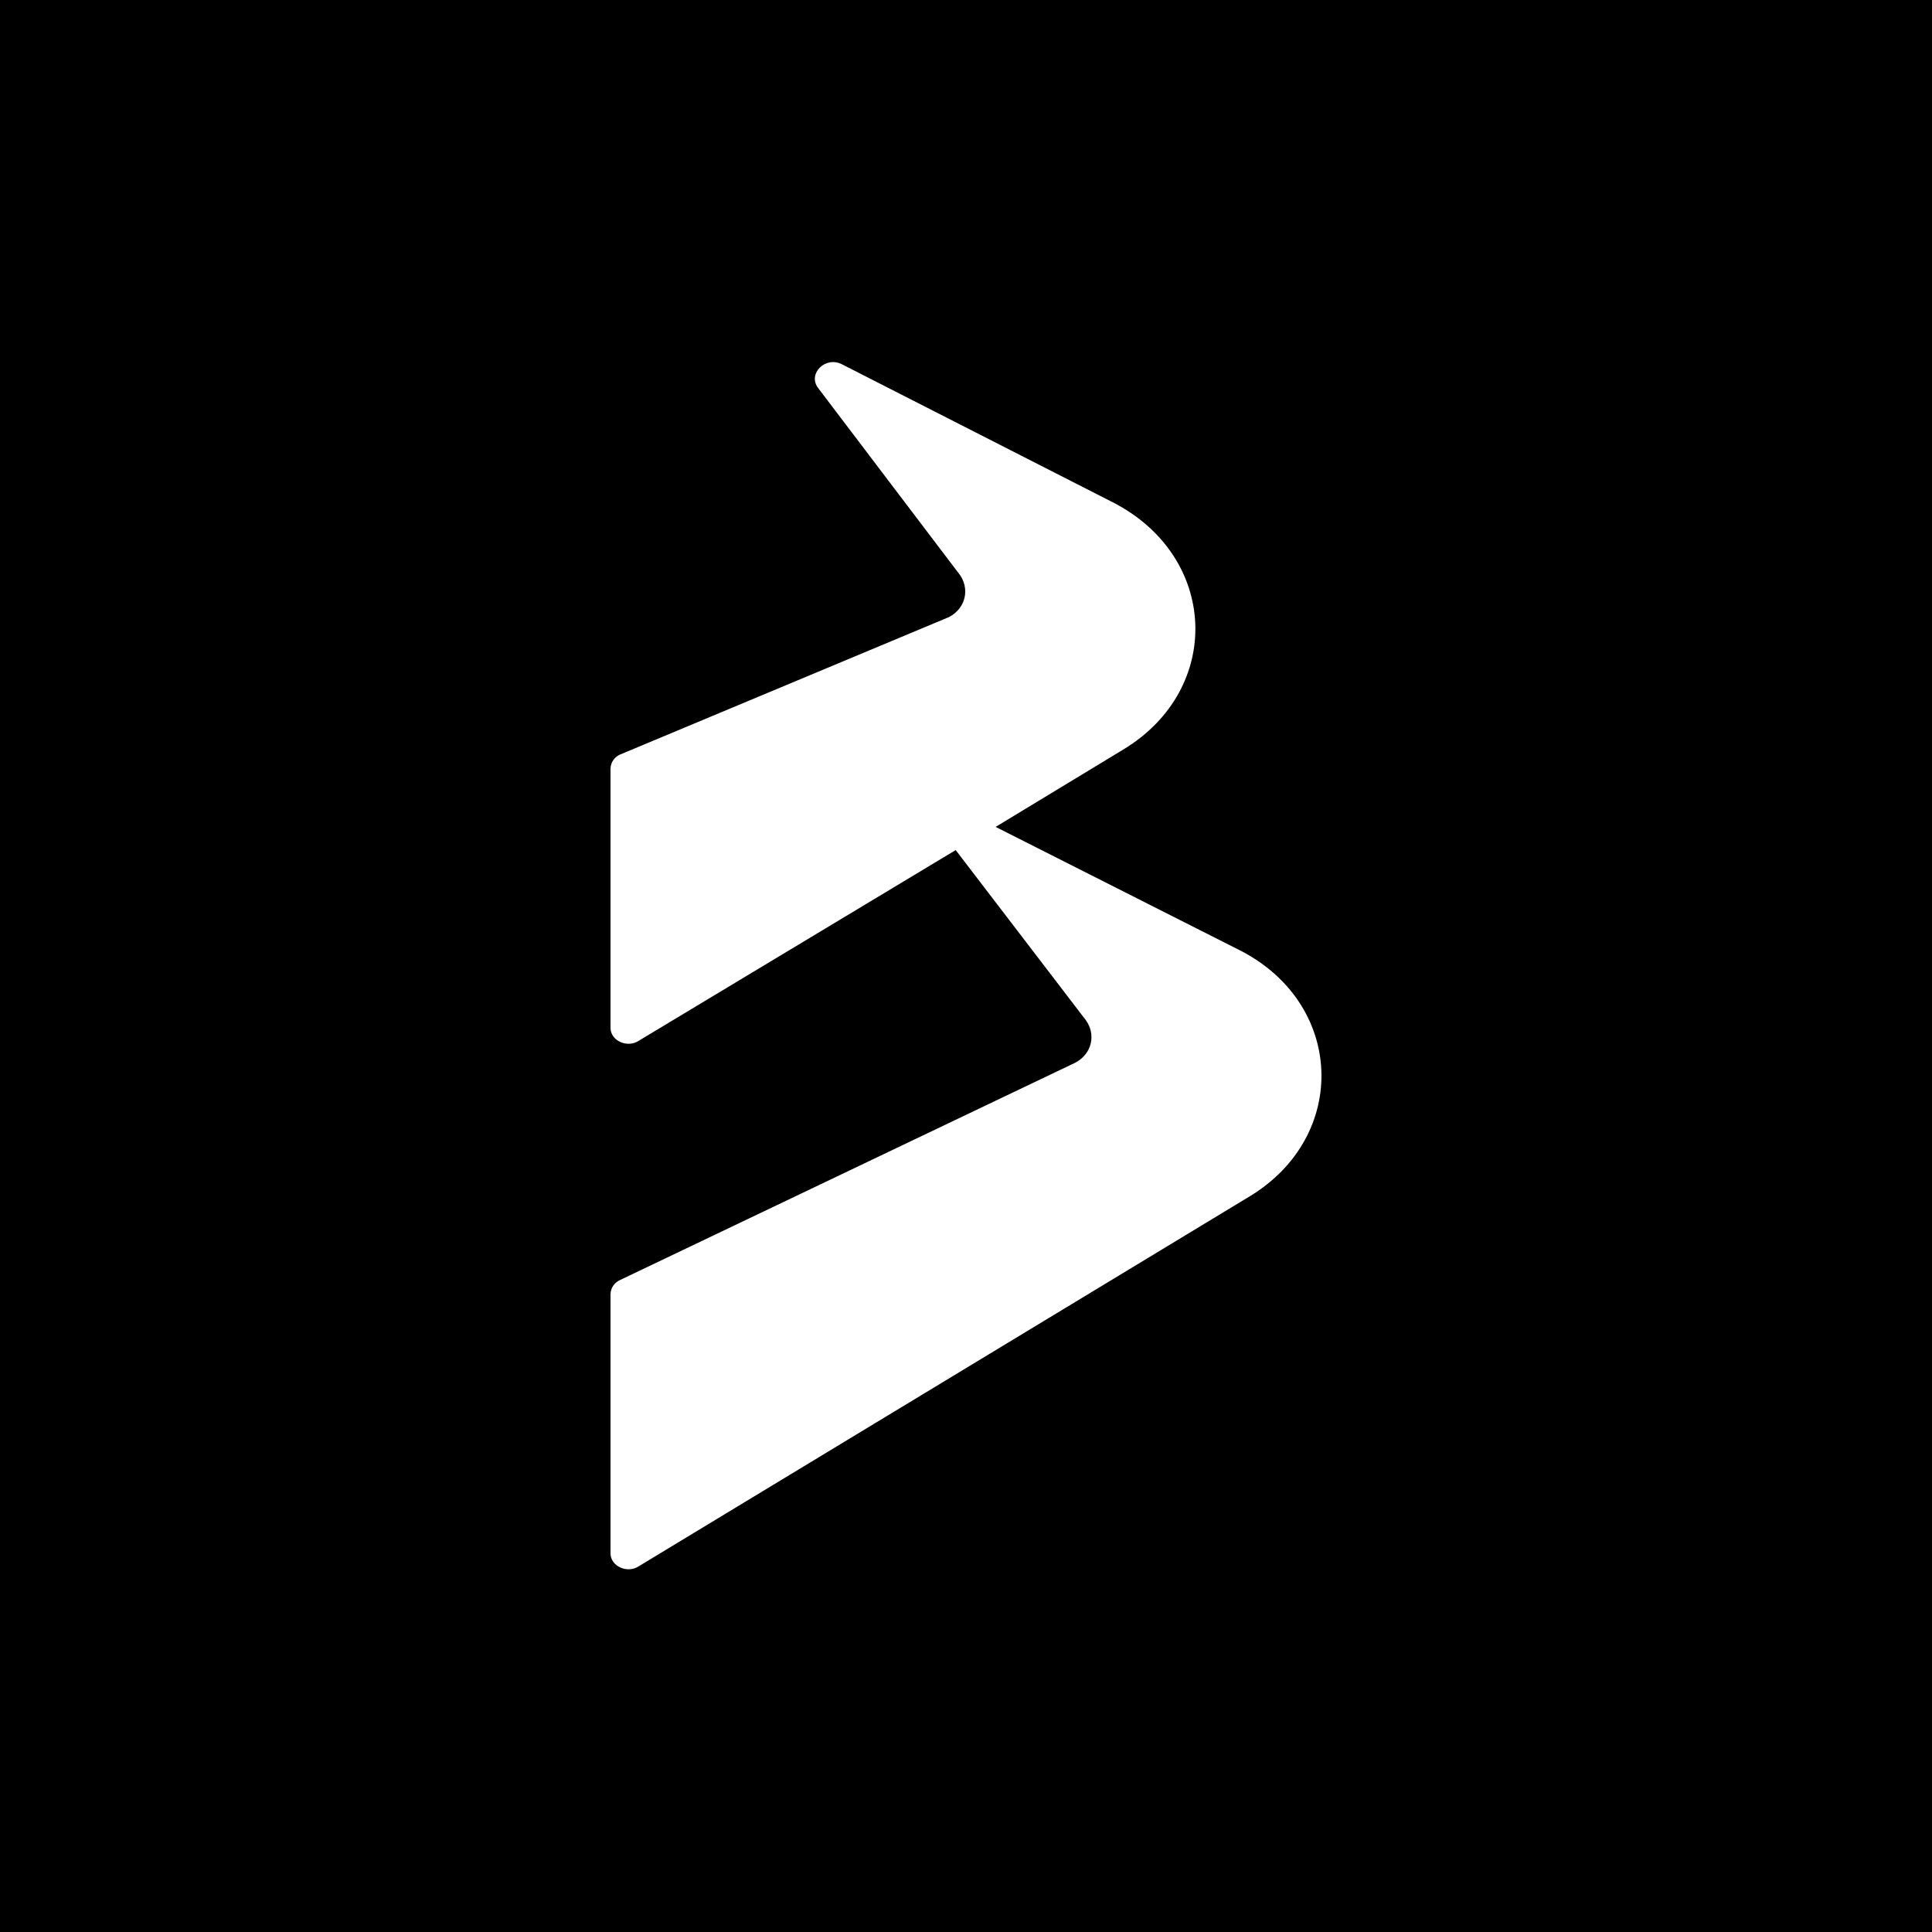 <?xml version="1.0" encoding="utf-8"?>
<!-- Generator: Adobe Illustrator 28.2.0, SVG Export Plug-In . SVG Version: 6.00 Build 0)  -->
<svg version="1.1" id="Layer_1" xmlns="http://www.w3.org/2000/svg" xmlns:xlink="http://www.w3.org/1999/xlink" x="0px" y="0px"
	 viewBox="0 0 150 150" style="enable-background:new 0 0 150 150;" xml:space="preserve">
<style type="text/css">
	.st0{fill:#FFFFFF;}
</style>
<g>
	<rect id="Background_00000133529309665803705560000012890880485959402892_" width="150" height="150"/>
	<g id="Brand_icon_00000043425212731591294130000005772822730238673832_">
		<path class="st0" d="M96.1,73.7l-18.8-9.5l9.9-6c7.8-4.7,7.4-15-0.8-19.2l-21-10.7c-1.3-0.7-2.7,0.7-1.9,1.8l11,14.5
			c0.8,1.1,0.5,2.6-0.8,3.3L48.1,58.6c-0.4,0.2-0.7,0.6-0.7,1.1v20.1c0,1,1.3,1.6,2.2,1L74.2,66l10.1,13.2c0.8,1.1,0.5,2.6-0.8,3.3
			L48.1,99.4c-0.4,0.2-0.7,0.6-0.7,1.1v20.1c0,1,1.3,1.6,2.2,1L97,92.9C104.8,88.2,104.4,77.8,96.1,73.7z"/>
	</g>
</g>
</svg>